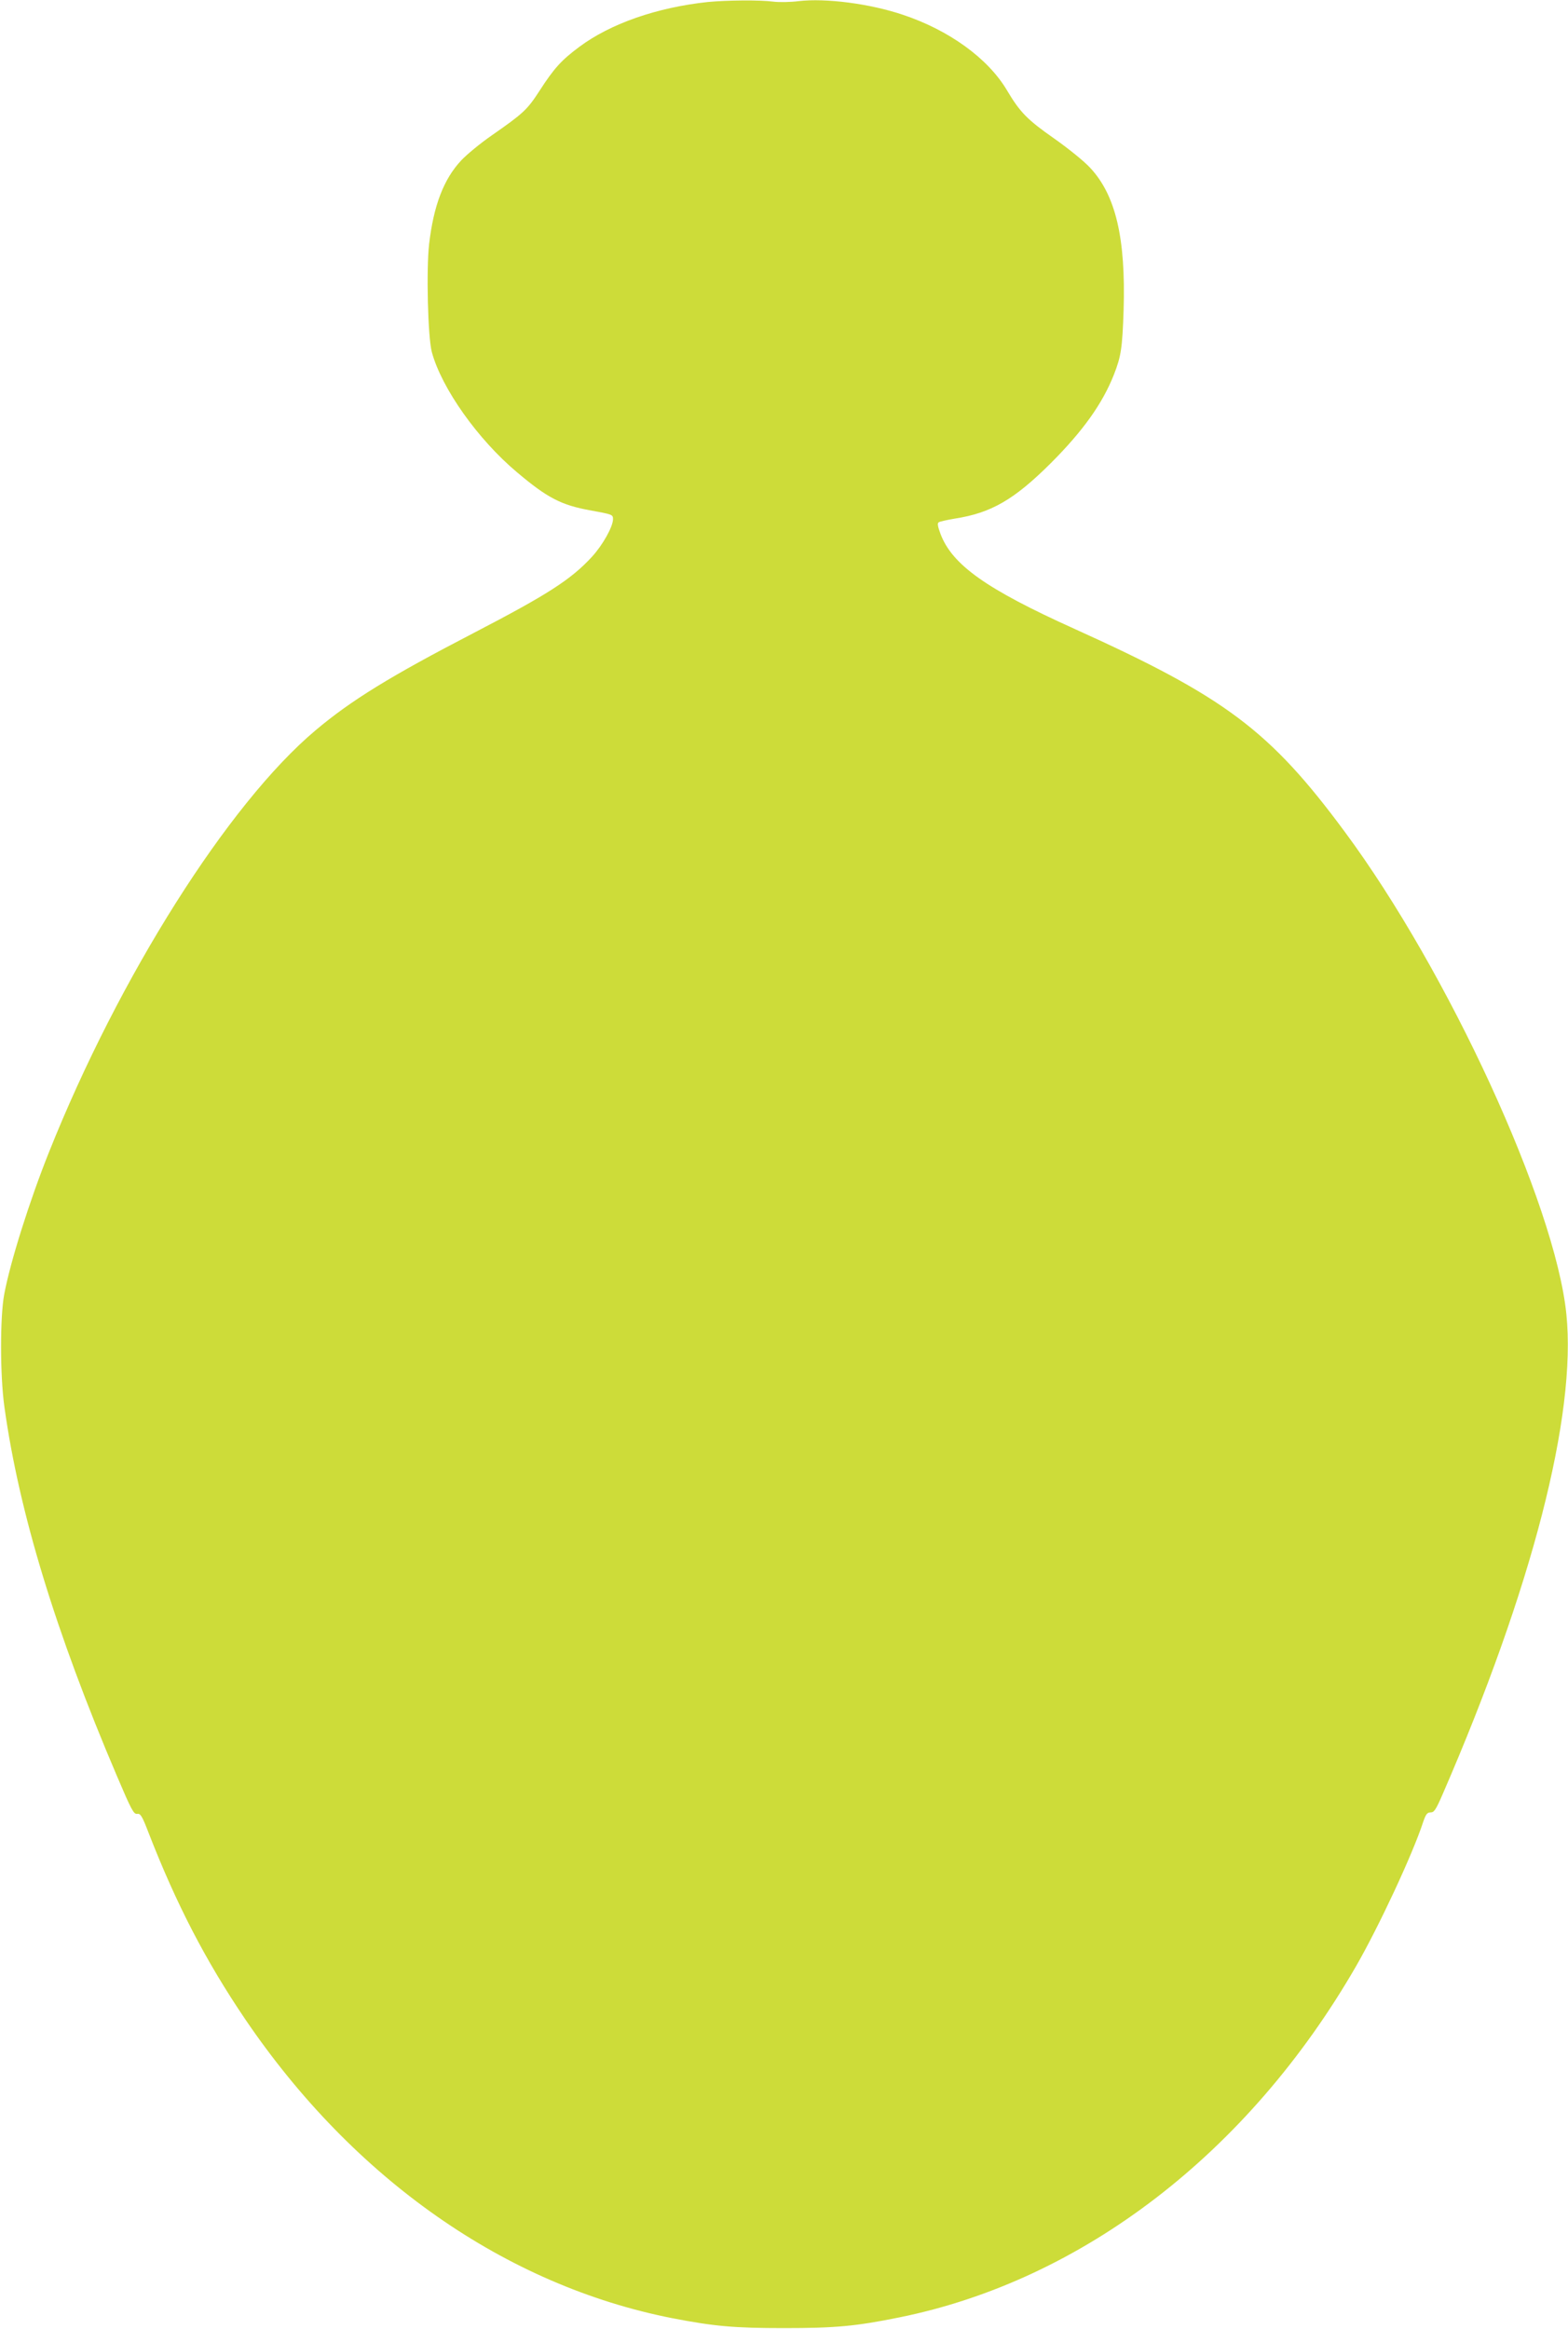 <?xml version="1.0" standalone="no"?>
<!DOCTYPE svg PUBLIC "-//W3C//DTD SVG 20010904//EN"
 "http://www.w3.org/TR/2001/REC-SVG-20010904/DTD/svg10.dtd">
<svg version="1.0" xmlns="http://www.w3.org/2000/svg"
 width="862pt" height="1280pt" viewBox="0 0 862 1280"
 preserveAspectRatio="xMidYMid meet">
<g transform="translate(0,1280) scale(0.1,-0.1)"
fill="#cddc39" stroke="none">
<path d="M3891 12789 c-279 -30 -534 -118 -707 -247 -98 -73 -138 -117 -218
-241 -68 -105 -89 -124 -264 -246 -62 -43 -137 -105 -167 -137 -96 -103 -151
-247 -176 -459 -16 -142 -7 -512 15 -594 54 -199 253 -480 469 -661 167 -141
243 -180 404 -209 120 -22 123 -23 123 -48 0 -41 -57 -143 -116 -207 -115
-125 -243 -207 -649 -418 -459 -238 -674 -370 -871 -536 -478 -402 -1079
-1352 -1464 -2316 -107 -267 -214 -606 -247 -784 -23 -124 -23 -443 1 -616 80
-578 281 -1238 618 -2028 80 -188 93 -213 112 -210 18 3 27 -11 62 -102 153
-394 315 -706 531 -1025 597 -880 1433 -1465 2351 -1645 228 -44 337 -54 612
-54 282 0 394 10 635 59 1007 204 1919 905 2510 1930 126 219 311 615 369 793
15 43 22 52 41 52 19 0 29 15 65 98 492 1132 738 2084 681 2641 -62 605 -649
1882 -1219 2651 -412 557 -657 740 -1487 1115 -483 218 -671 351 -735 522 -15
41 -18 58 -9 63 6 4 46 13 88 20 200 31 326 104 527 304 178 178 285 328 348
488 39 100 46 144 53 354 12 395 -43 631 -184 782 -32 35 -121 107 -198 161
-147 103 -187 143 -260 266 -104 175 -319 330 -572 414 -181 61 -423 92 -571
75 -46 -6 -109 -7 -140 -3 -76 10 -257 8 -361 -2z"/>
</g>
</svg>
